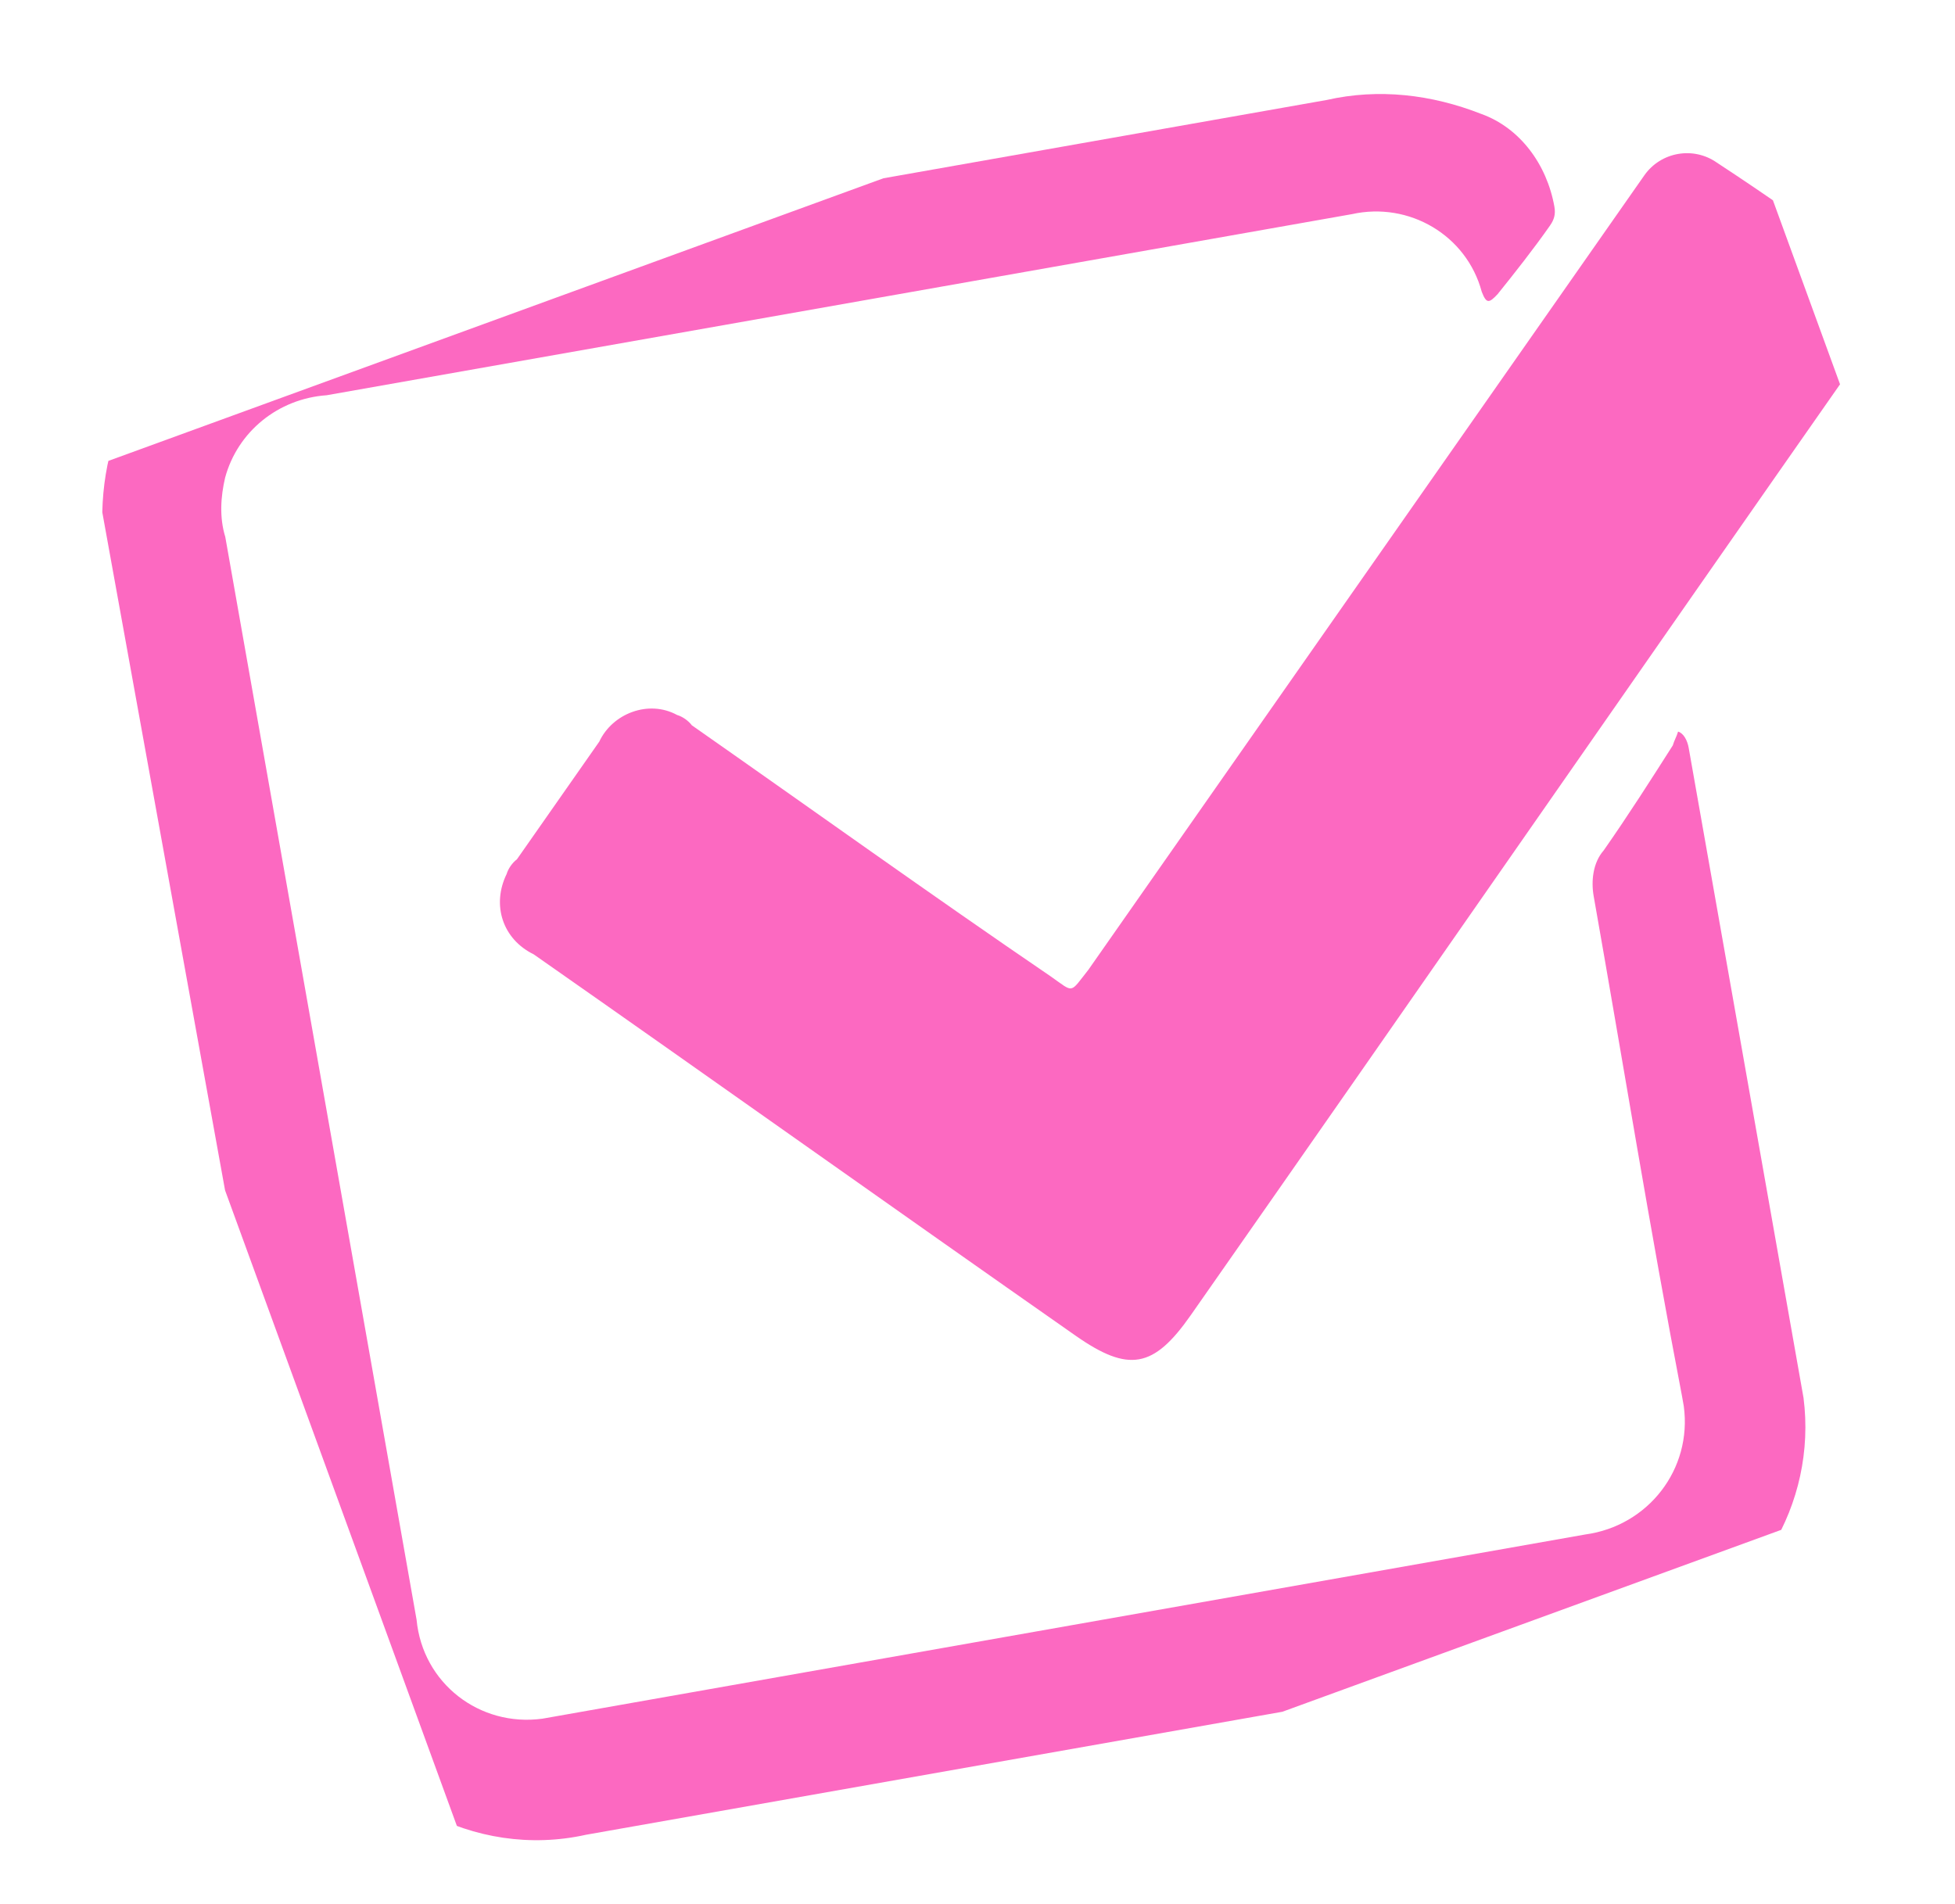 <?xml version="1.0" encoding="utf-8"?>
<!-- Generator: Adobe Illustrator 27.9.0, SVG Export Plug-In . SVG Version: 6.00 Build 0)  -->
<svg version="1.1" id="Capa_1" xmlns="http://www.w3.org/2000/svg" xmlns:xlink="http://www.w3.org/1999/xlink" x="0px" y="0px"
	 viewBox="0 0 77 75" style="enable-background:new 0 0 77 75;" xml:space="preserve">
<style type="text/css">
	.st0{clip-path:url(#SVGID_00000140705329391609186510000010194277512181955769_);}
	.st1{fill:#FC69C1;}
</style>
<g id="Grupo_818" transform="matrix(0.985, -0.174, 0.174, 0.985, 0, 10.02)">
	<g>
		<defs>
			
				<rect id="SVGID_1_" x="2.2" y="3.1" transform="matrix(0.985 -0.174 0.174 0.985 -5.359 7.041)" width="70.6" height="62.1"/>
		</defs>
		<clipPath id="SVGID_00000082349052146003950000000007891946703683339947_">
			<use xlink:href="#SVGID_1_"  style="overflow:visible;"/>
		</clipPath>
		
			<g id="Grupo_225" transform="translate(0 0)" style="clip-path:url(#SVGID_00000082349052146003950000000007891946703683339947_);">
			<path id="Trazado_4282" class="st1" d="M2.2,10.7C2.6,8.7,3.5,7,4.9,5.6C6.7,3.9,9,3,11.4,3.1c8,0,16,0,24,0c5.7,0,11.4,0,17.1,0
				c2.1-0.1,4.1,0.5,5.9,1.6c1.4,0.8,2.2,2.4,2.2,4.1c0,0.3-0.1,0.5-0.3,0.7c-0.8,0.8-1.7,1.6-2.5,2.3c-0.4,0.3-0.5,0.3-0.6-0.2
				C57,9.3,55,7.6,52.7,7.7c-1.1,0-2.2,0-3.3,0c-12.6,0-25.2,0-37.7,0C9.8,7.5,8,8.5,7.2,10.2c-0.3,0.7-0.5,1.5-0.4,2.3
				c0,5.9,0,11.8,0,17.8c0,8.5,0,17,0,25.5c-0.2,2.5,1.7,4.6,4.2,4.7c0.2,0,0.3,0,0.5,0c13.7,0,27.4,0,41.2,0
				c2.5,0.1,4.6-1.8,4.7-4.3c0-0.1,0-0.3,0-0.4c-0.1-6.7,0-13.3,0-20c0-0.6,0.2-1.3,0.7-1.7c1.2-1.2,2.3-2.4,3.4-3.6
				c0.1-0.2,0.2-0.3,0.3-0.5c0.2,0.1,0.3,0.4,0.3,0.7c0,8.7,0,17.3,0,26c-0.2,4.2-3.3,7.8-7.5,8.5c-0.7,0.1-1.3,0.1-2,0.1
				c-13.6,0-27.1,0-40.7,0c-4.5,0.2-8.5-3-9.4-7.4c0-0.1,0-0.1-0.1-0.2L2.2,10.7z"/>
			<path id="Trazado_4283" class="st1" d="M72.8,14.4c0,0.5-0.1,1-0.5,1.3c-0.2,0.3-0.5,0.6-0.8,0.9C60.6,27.5,49.8,38.4,38.9,49.3
				c-1.8,1.8-2.8,1.8-4.6,0C28.1,43.1,22,36.9,15.9,30.8c-1.1-0.8-1.3-2.2-0.5-3.3c0.1-0.2,0.3-0.4,0.5-0.5c1.3-1.3,2.7-2.7,4-4
				c0.7-1,2.2-1.3,3.2-0.5c0.2,0.1,0.4,0.3,0.5,0.5c4.1,4.1,8.1,8.2,12.2,12.2c0.8,0.8,0.6,0.8,1.5,0c8.8-8.8,17.6-17.6,26.4-26.4
				c0.2-0.2,0.4-0.4,0.6-0.6c0.8-0.8,2.1-0.8,2.9,0c1.7,1.6,3.3,3.2,4.9,4.9C72.6,13.3,72.8,13.9,72.8,14.4"/>
		</g>
	</g>
</g>
</svg>

